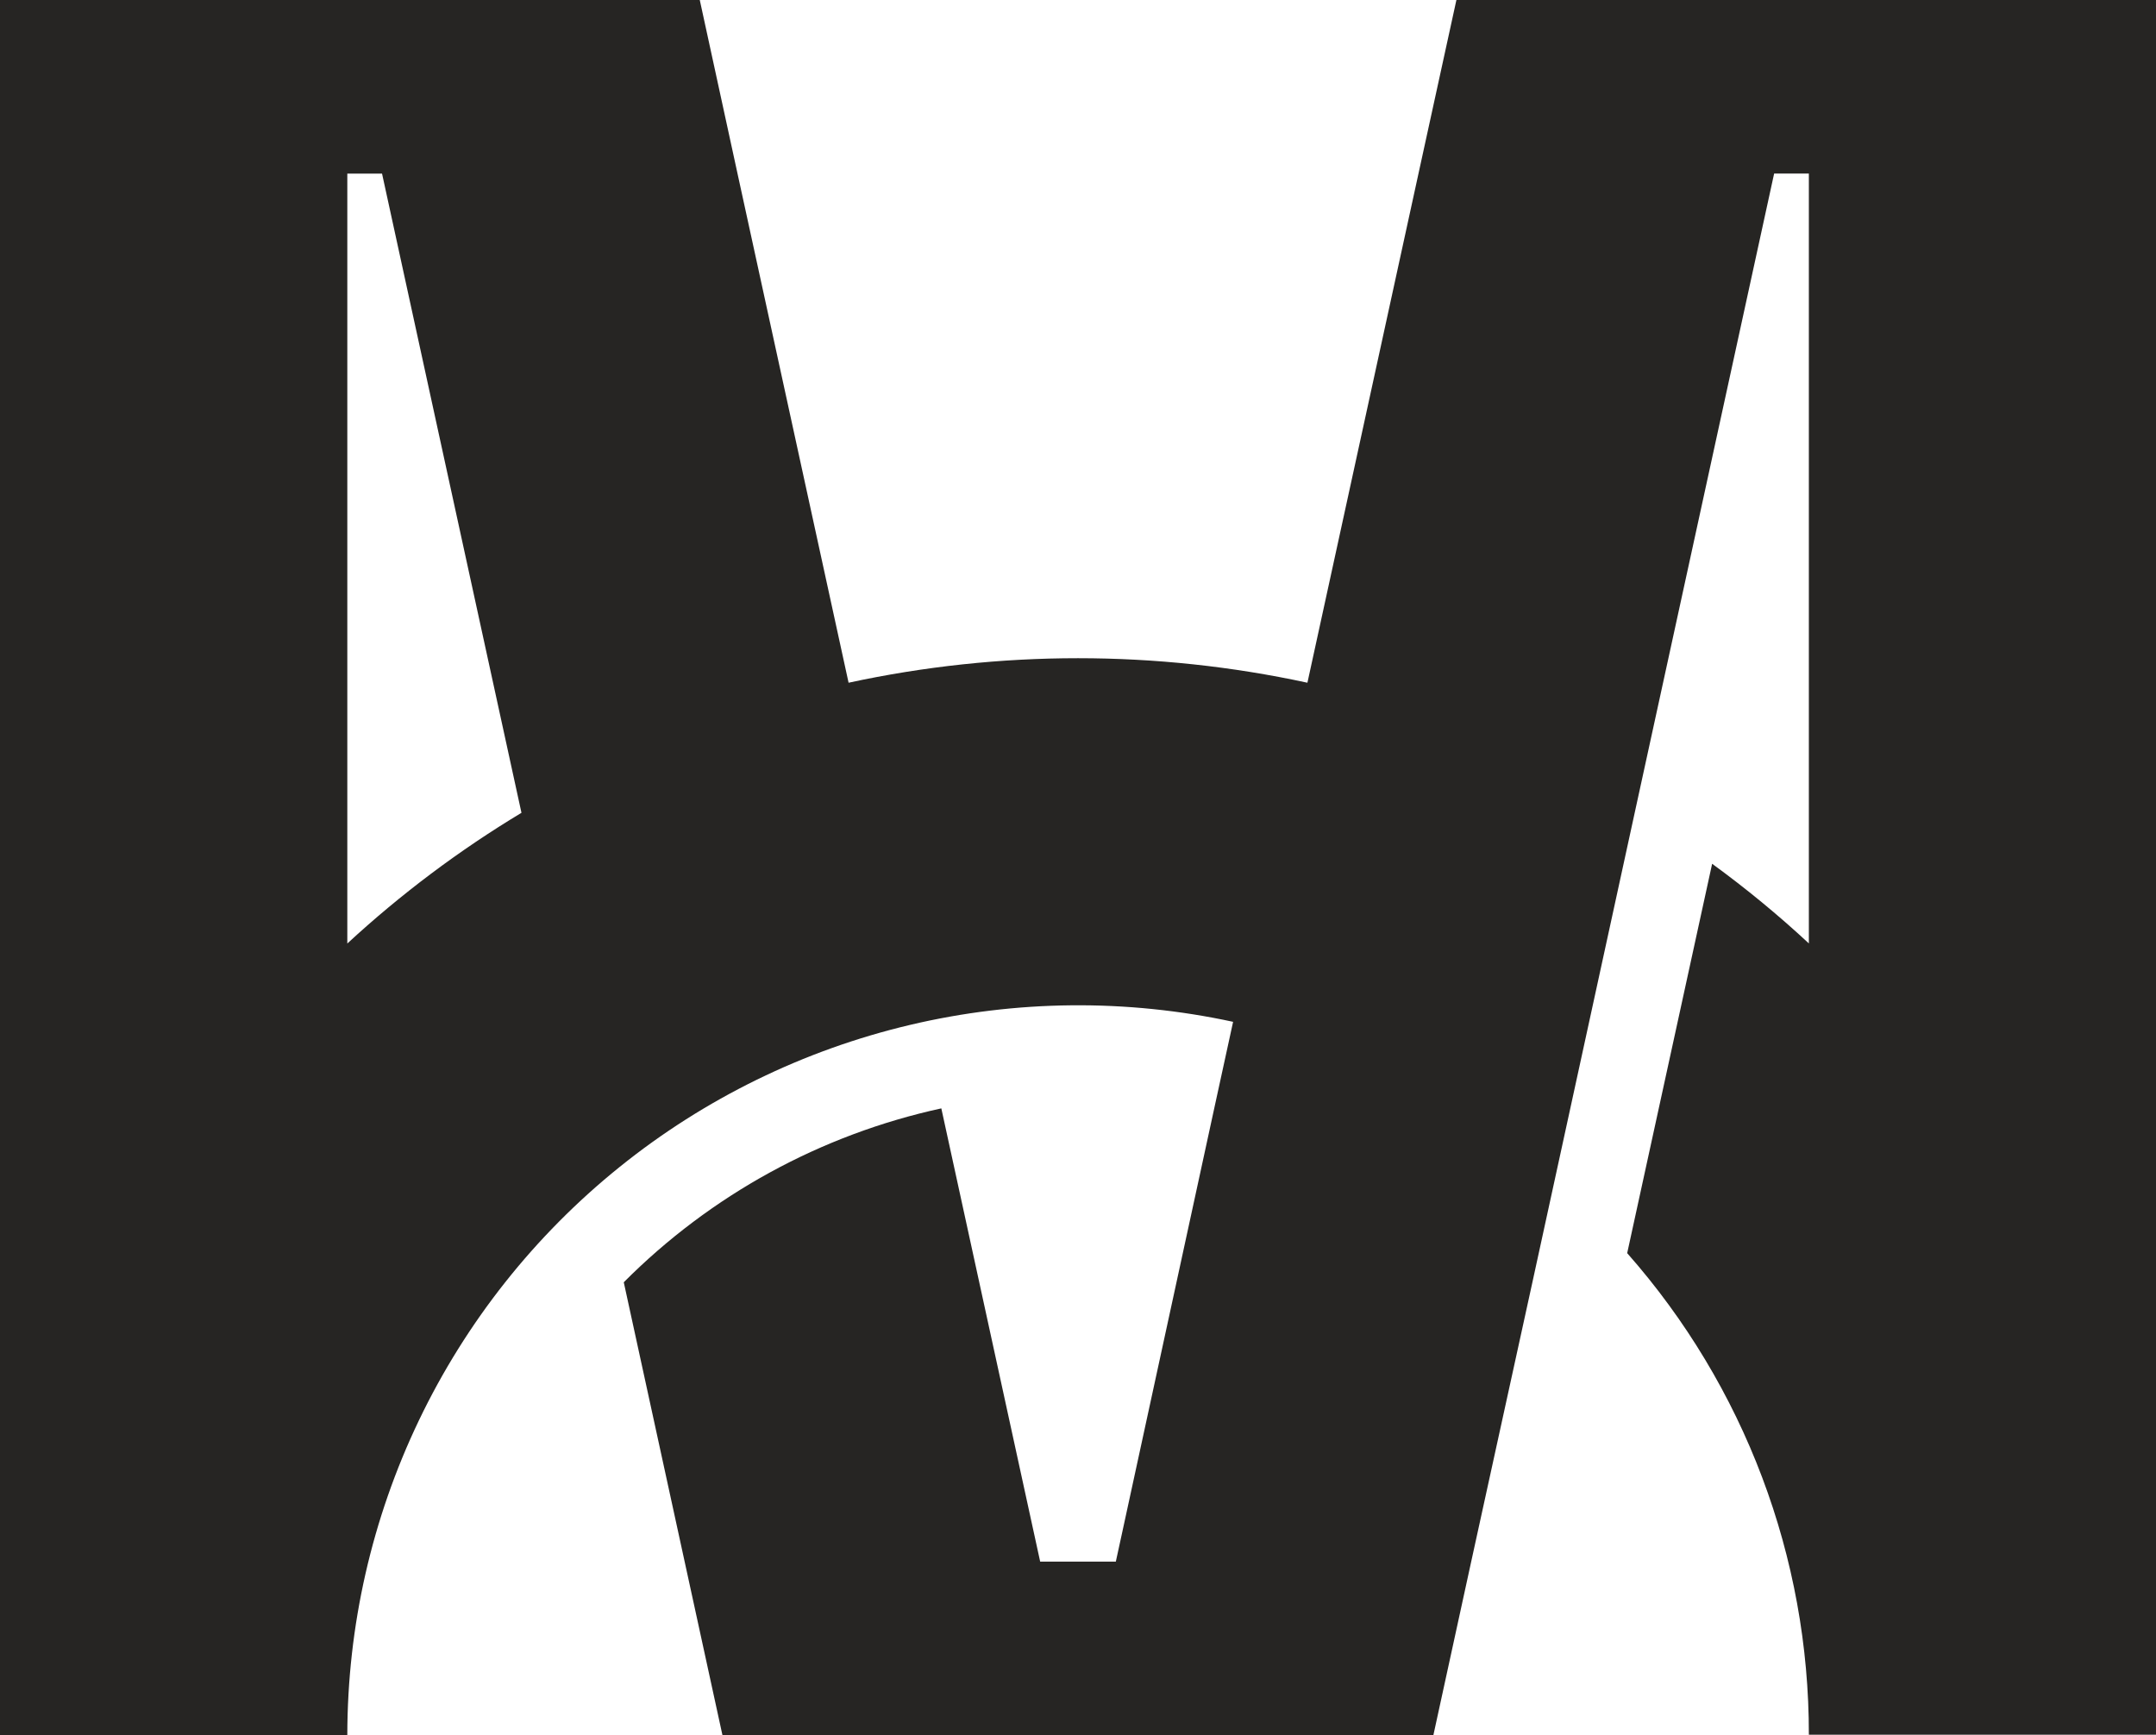 <svg width="779" height="627" viewBox="0 0 779 627" fill="none" xmlns="http://www.w3.org/2000/svg">
<path d="M526.225 0L512.527 62.706L472.393 246.701C417.763 234.891 361.237 234.891 306.607 246.701L266.473 62.706L252.839 0H0V627H125.491C125.515 587.614 134.362 548.733 151.383 513.208C168.405 477.683 193.169 446.415 223.859 421.697C254.55 396.98 290.389 379.438 328.748 370.361C367.107 361.283 407.014 360.898 445.541 369.235L438.724 400.509L405.502 553.581L403.166 564.294H375.834L340.116 400.509C296.616 409.987 256.777 431.804 225.379 463.343L250.983 580.858L261.032 627H517.904L531.57 564.294L553.685 463.343L561.623 426.921L590.651 293.674L641.027 62.706H653.573V340.904C642.506 330.626 630.835 321.016 618.623 312.125L587.931 452.823C630.33 500.883 653.676 562.775 653.573 626.84H779V0H526.225ZM125.491 340.936V62.738H138.037L157.496 151.985L188.413 293.706C165.887 307.272 144.804 323.097 125.491 340.936V340.936Z" fill="#262523"/>
</svg>
